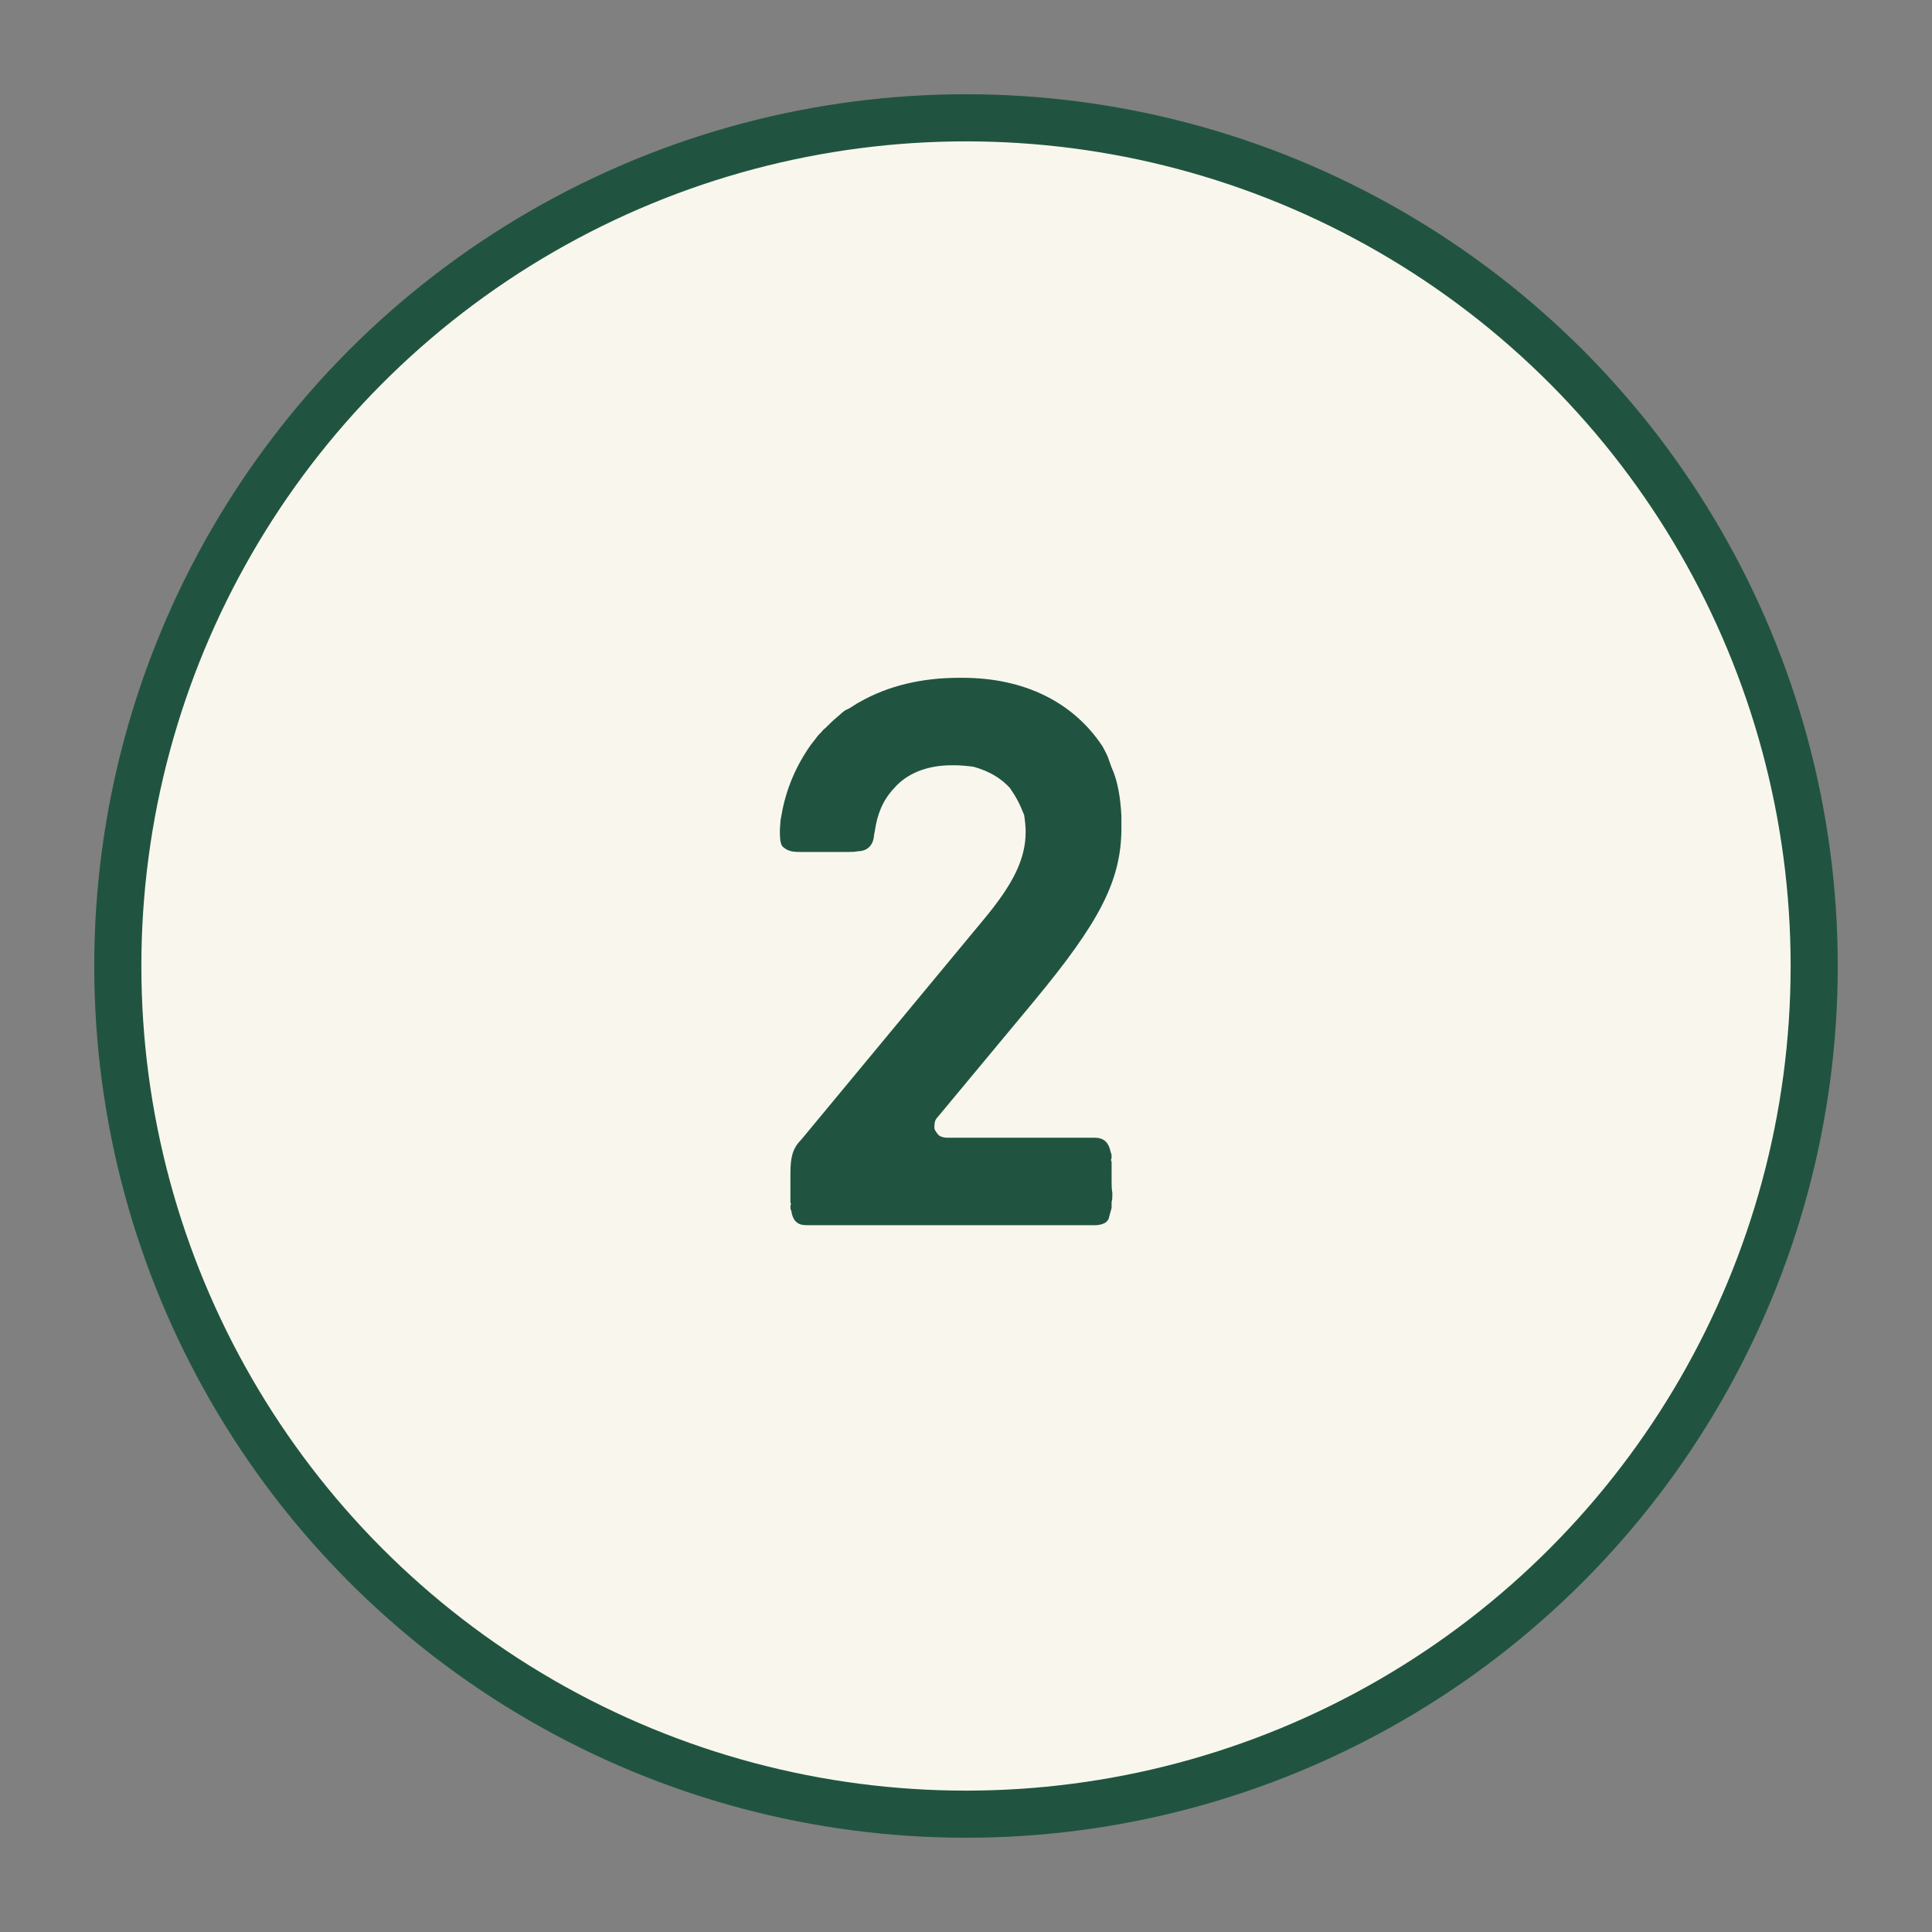 <svg xmlns="http://www.w3.org/2000/svg" width="41" height="41" viewBox="0 0 41 41" fill="none"><rect x="0" y="0" width="41" height="41" fill="#808080" stroke="none"/><circle cx="20.5" cy="20.5" r="18" fill="#F9F7ED" stroke="#205441"></circle><path d="M17.11 26C16.934 26 16.822 25.92 16.79 25.68C16.774 25.68 16.774 25.648 16.774 25.584C16.79 25.552 16.79 25.552 16.774 25.52L16.774 24.896C16.774 24.56 16.822 24.368 16.998 24.192L20.87 19.52C21.51 18.752 21.766 18.224 21.766 17.648C21.766 17.552 21.75 17.392 21.734 17.296C21.638 17.056 21.574 16.928 21.43 16.72C21.238 16.512 20.998 16.368 20.662 16.272C20.55 16.256 20.374 16.24 20.262 16.24L20.198 16.24C19.67 16.24 19.238 16.416 18.966 16.736C18.726 16.992 18.614 17.296 18.566 17.632L18.55 17.712C18.534 17.984 18.358 18.064 18.214 18.064C18.134 18.08 18.07 18.08 17.974 18.08L16.982 18.08C16.822 18.08 16.726 18.064 16.63 17.984C16.55 17.936 16.55 17.76 16.55 17.6L16.566 17.392L16.582 17.312C16.678 16.736 16.902 16.24 17.206 15.808L17.318 15.664C17.35 15.616 17.382 15.584 17.43 15.536C17.462 15.504 17.478 15.472 17.51 15.456C17.59 15.376 17.67 15.296 17.766 15.216C17.83 15.168 17.894 15.088 17.974 15.056C18.054 15.024 18.15 14.944 18.246 14.896C18.838 14.56 19.542 14.384 20.358 14.384L20.422 14.384C21.734 14.384 22.774 14.896 23.398 15.84C23.43 15.904 23.478 15.984 23.51 16.064L23.59 16.288C23.718 16.56 23.782 16.944 23.798 17.328L23.798 17.568C23.798 18.688 23.334 19.568 21.942 21.248L19.894 23.712C19.846 23.76 19.83 23.824 19.83 23.888L19.83 23.936C19.83 23.968 19.846 24 19.91 24.08C19.958 24.128 20.038 24.144 20.102 24.144L23.222 24.144C23.414 24.144 23.526 24.224 23.574 24.464C23.59 24.48 23.59 24.528 23.59 24.576C23.574 24.608 23.574 24.624 23.59 24.656L23.59 25.088C23.59 25.152 23.59 25.232 23.606 25.312C23.606 25.392 23.606 25.472 23.59 25.504L23.59 25.632L23.542 25.808C23.526 25.92 23.446 25.984 23.27 26L17.11 26Z" fill="#205441"></path></svg>